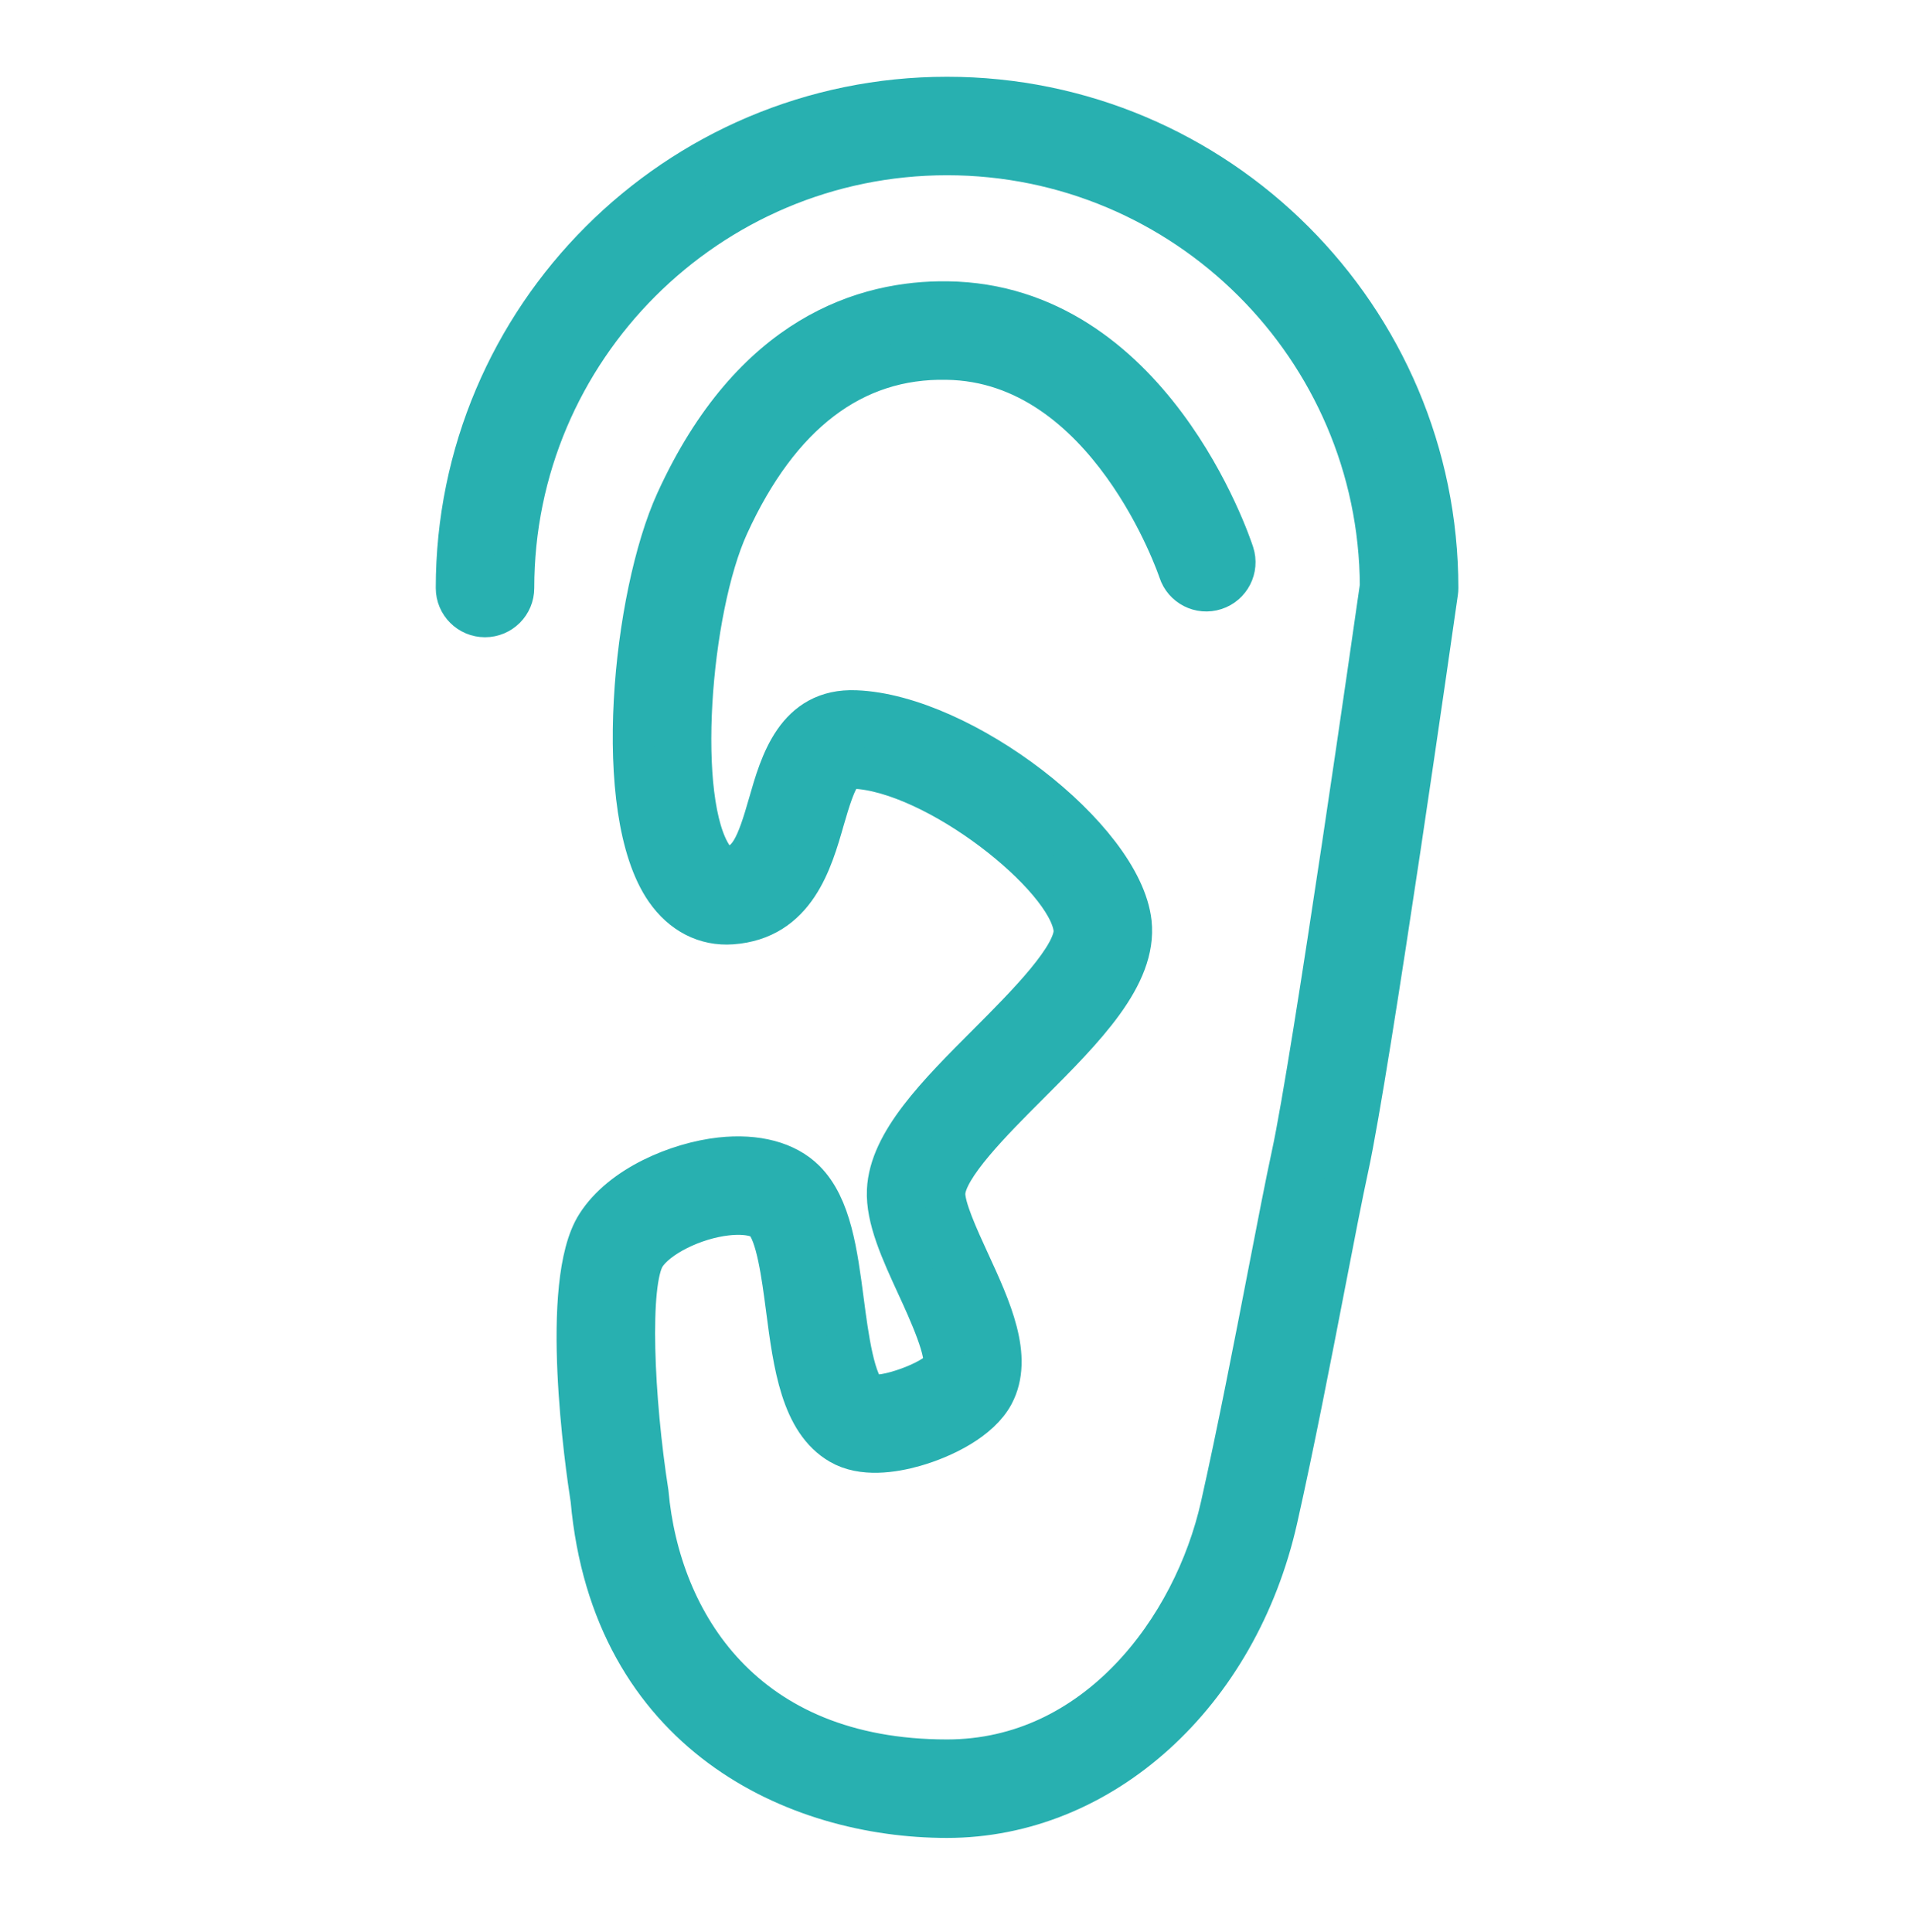 <svg width="101" height="102" viewBox="0 0 101 102" fill="none" xmlns="http://www.w3.org/2000/svg">
<path d="M49.999 5.153C35.722 5.153 24.107 16.769 24.107 31.047C24.107 31.876 24.778 32.547 25.607 32.547C26.436 32.547 27.107 31.876 27.107 31.047C27.107 18.423 37.377 8.153 49.999 8.153C62.589 8.153 72.838 18.366 72.895 30.943C72.64 32.727 69.317 55.987 68.229 60.988C67.909 62.467 67.485 64.654 66.995 67.186C66.266 70.953 65.357 75.641 64.483 79.527C63.031 85.989 57.879 92.943 49.998 92.943C39.285 92.943 34.818 85.695 34.198 78.815C33.429 73.89 33.151 67.706 34.045 66.3C34.676 65.301 36.616 64.329 38.37 64.135C39.475 64.011 40.138 64.234 40.366 64.461C41.016 65.112 41.306 67.333 41.54 69.117C41.921 72.032 42.316 75.046 44.367 76.23C45.536 76.91 47.139 76.665 48.278 76.342C49.82 75.903 51.723 74.958 52.436 73.62C53.476 71.666 52.299 69.107 51.161 66.634C50.569 65.345 49.831 63.742 49.867 62.986C49.929 61.612 52.36 59.179 54.313 57.225C57.243 54.293 60.009 51.525 59.704 48.715C59.207 44.237 50.793 37.766 45.184 37.546C42.043 37.409 41.213 40.314 40.609 42.431C39.977 44.641 39.556 45.692 38.421 45.773C38.257 45.782 37.988 45.803 37.624 45.277C35.61 42.373 36.403 32.184 38.441 27.728C41.129 21.838 45.044 18.852 49.983 18.954C58.526 19.071 62.226 30.041 62.261 30.15C62.518 30.936 63.36 31.37 64.152 31.112C64.94 30.856 65.371 30.009 65.115 29.221C64.94 28.685 60.722 16.1 50.024 15.953C45.712 15.894 39.731 17.674 35.712 26.48C33.447 31.433 32.274 42.828 35.159 46.986C36.022 48.231 37.254 48.863 38.634 48.764C41.988 48.525 42.858 45.478 43.493 43.254C44.123 41.048 44.456 40.492 45.063 40.543C49.392 40.713 56.413 46.263 56.721 49.043C56.871 50.421 54.166 53.128 52.191 55.105C49.514 57.785 46.985 60.315 46.87 62.848C46.8 64.332 47.595 66.06 48.436 67.889C49.028 69.175 50.13 71.571 49.79 72.208C49.361 72.932 46.601 73.924 45.872 73.635C45.099 73.189 44.748 70.504 44.516 68.729C44.178 66.15 43.859 63.714 42.491 62.342C41.517 61.365 39.938 60.944 38.04 61.153C35.817 61.4 32.825 62.615 31.511 64.695C29.561 67.764 30.939 77.382 31.223 79.18C32.332 91.553 42.031 95.943 49.999 95.943C58.166 95.943 65.326 89.464 67.412 80.185C68.296 76.255 69.208 71.543 69.941 67.756C70.427 65.241 70.848 63.069 71.162 61.624C72.31 56.344 75.736 32.279 75.882 31.257C75.892 31.187 75.897 31.117 75.897 31.046C75.895 16.769 64.278 5.153 49.999 5.153Z" fill="#28B0B0" stroke="#28B0B0" stroke-width="2.2"/>
</svg>
